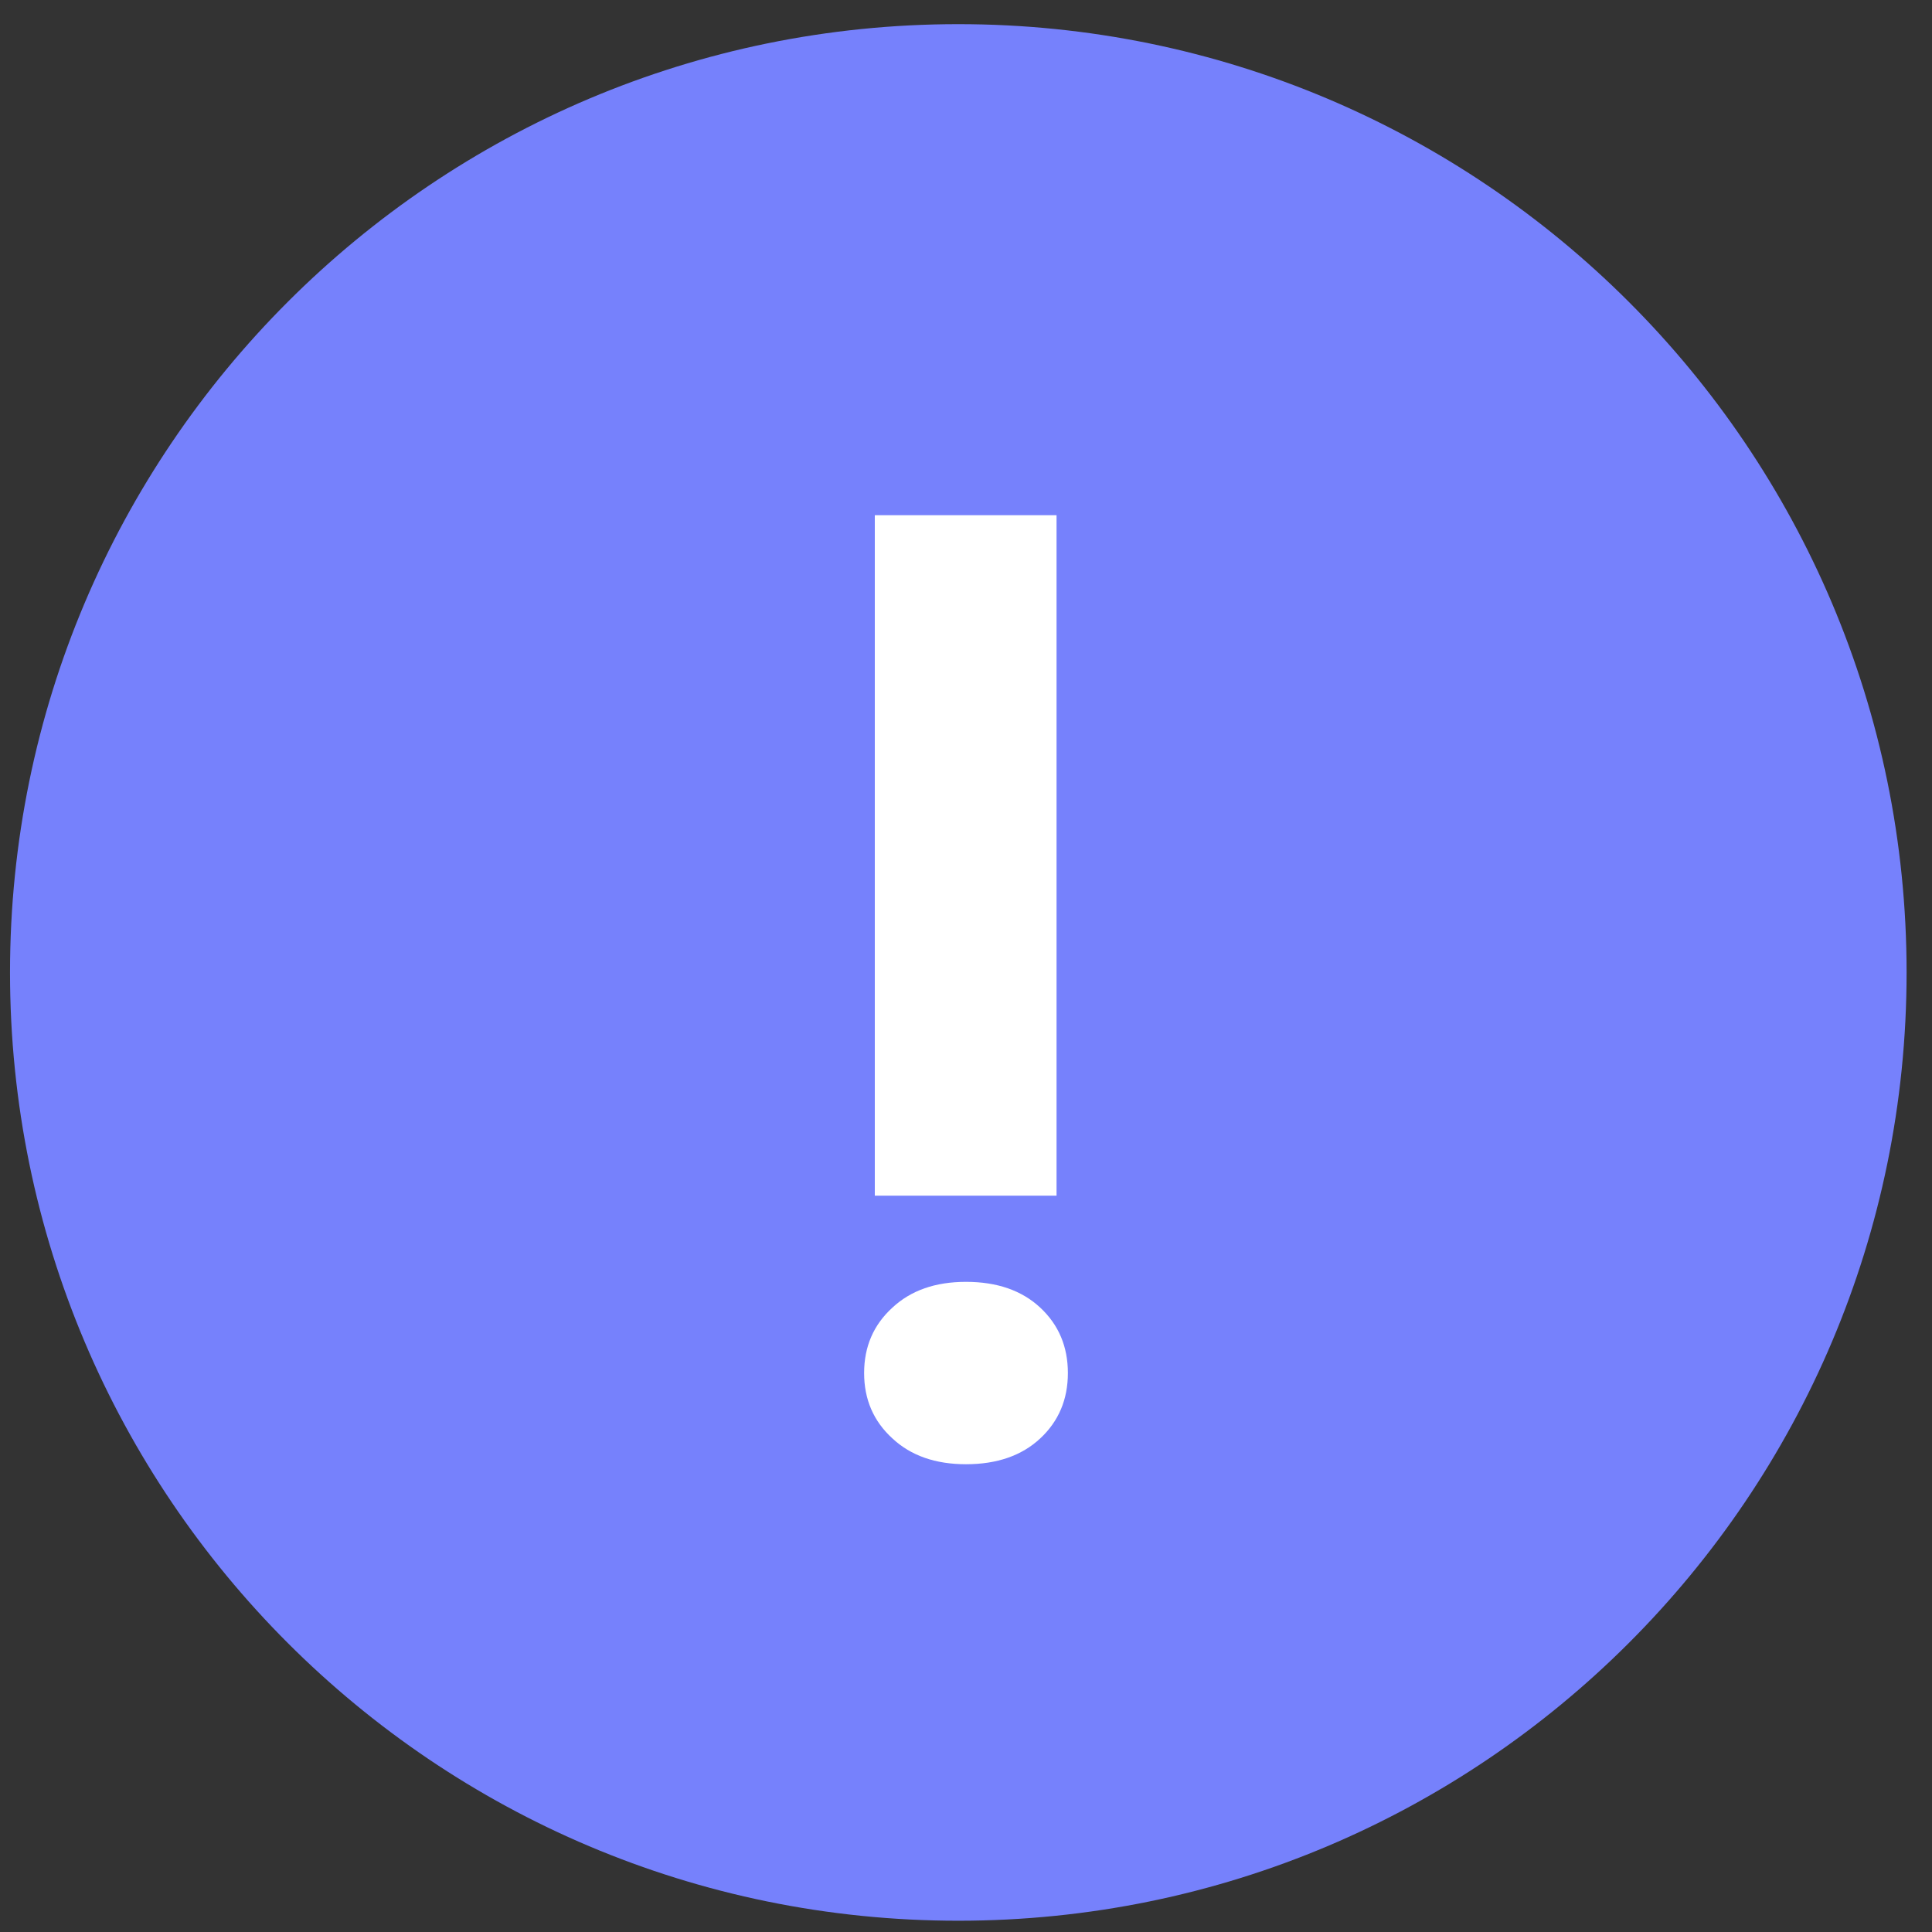 <svg width="60" height="60" viewBox="0 0 60 60" fill="none" xmlns="http://www.w3.org/2000/svg">
<rect x="0" y="0" width="60" height="60" fill="#333333" stroke="none"/>
<g clip-path="url(#clip0_335_49188)">
<path d="M29.761 59.65C46.025 59.65 59.211 46.465 59.211 30.2C59.211 13.935 46.025 0.75 29.761 0.75C13.496 0.75 0.311 13.935 0.311 30.2C0.311 46.465 13.496 59.65 29.761 59.65Z" fill="#7681FC"/>
<path d="M27.168 37.133L27.168 16L32.812 16L32.812 37.133L27.168 37.133ZM33.164 42.641C33.164 43.461 32.878 44.138 32.305 44.672C31.732 45.206 30.963 45.473 30 45.473C29.049 45.473 28.288 45.206 27.715 44.672C27.129 44.138 26.836 43.461 26.836 42.641C26.836 41.82 27.129 41.143 27.715 40.609C28.288 40.075 29.049 39.809 30 39.809C30.963 39.809 31.732 40.075 32.305 40.609C32.878 41.143 33.164 41.82 33.164 42.641Z" fill="white"/>
</g>
<defs>
<clipPath id="clip0_335_49188">
<rect width="60" height="60" fill="white"/>
</clipPath>
</defs>
</svg>
